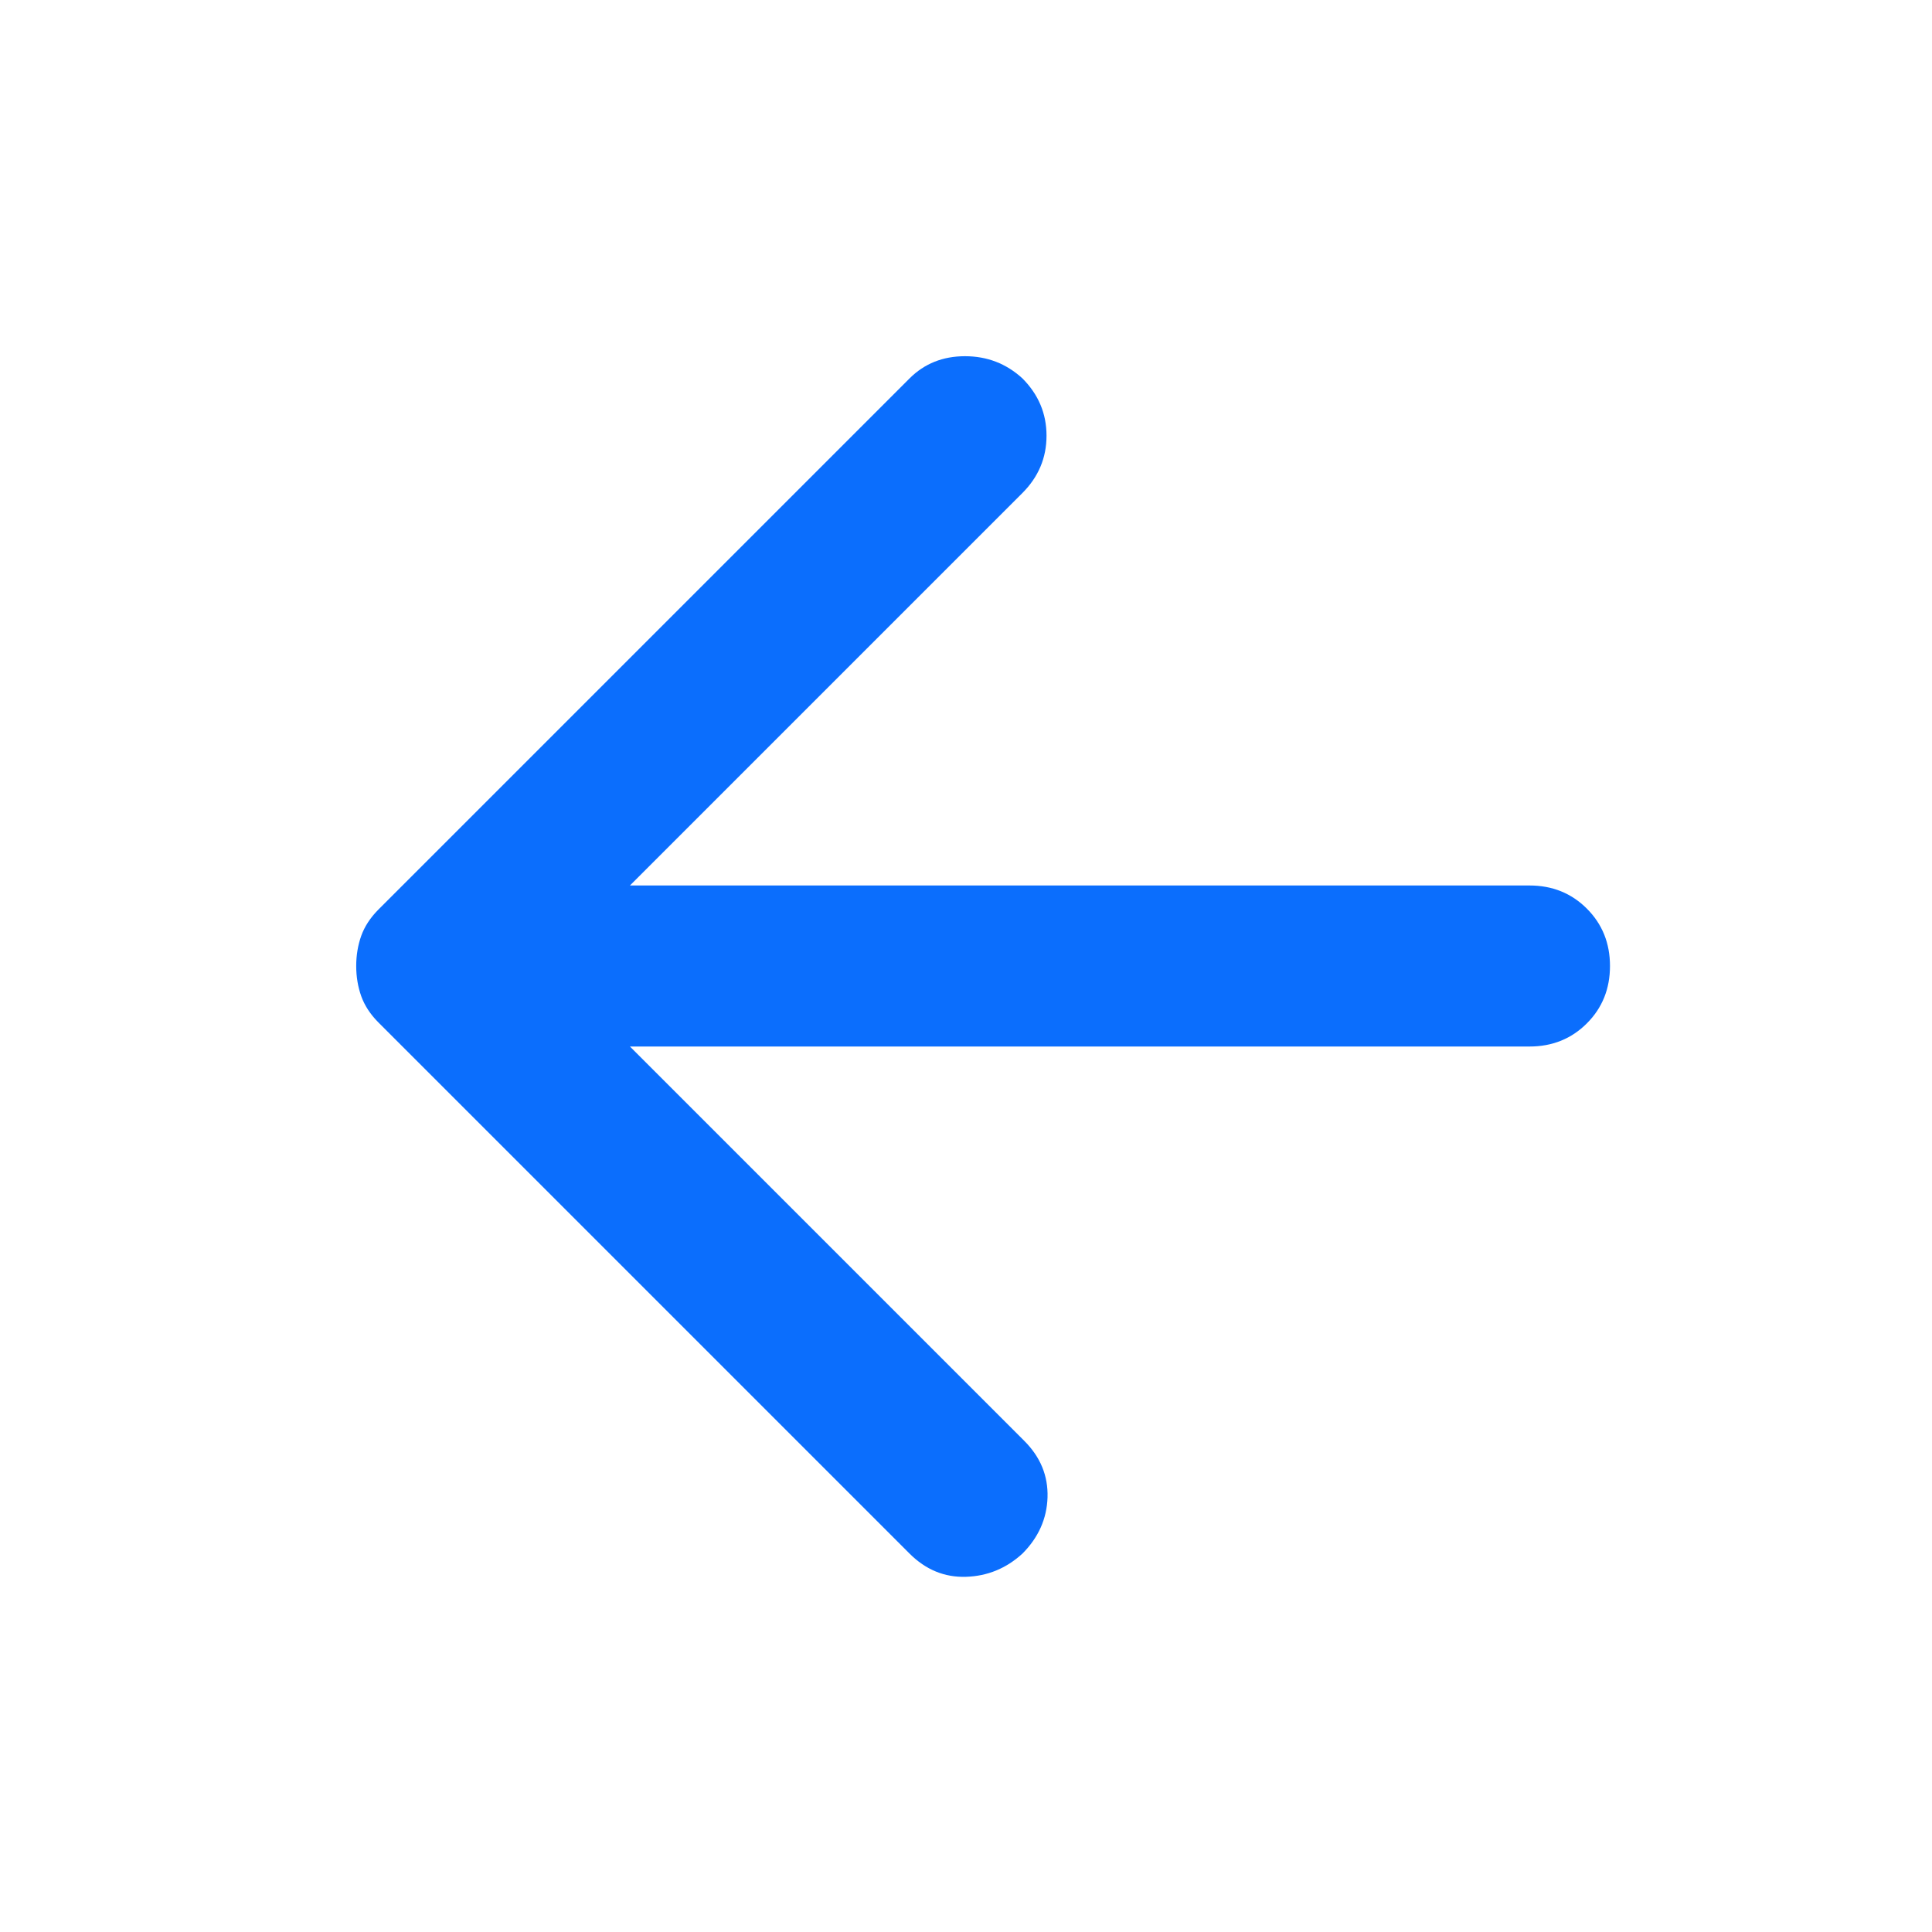 <svg width="40" height="40" viewBox="0 0 40 40" fill="none" xmlns="http://www.w3.org/2000/svg">
<g id="icn">
<mask id="mask0_17807_8778" style="mask-type:alpha" maskUnits="userSpaceOnUse" x="0" y="0" width="40" height="40">
<rect id="Bounding box" width="40" height="40" fill="#090C14"/>
</mask>
<g mask="url(#mask0_17807_8778)">
<path id="arrow_back" d="M13.042 21.667L21.208 29.833C21.542 30.167 21.701 30.556 21.688 31C21.674 31.444 21.5 31.833 21.167 32.167C20.833 32.472 20.444 32.632 20 32.646C19.556 32.66 19.167 32.5 18.833 32.167L7.833 21.167C7.667 21 7.549 20.819 7.479 20.625C7.41 20.431 7.375 20.222 7.375 20C7.375 19.778 7.41 19.569 7.479 19.375C7.549 19.181 7.667 19 7.833 18.833L18.833 7.833C19.139 7.528 19.521 7.375 19.979 7.375C20.438 7.375 20.833 7.528 21.167 7.833C21.5 8.167 21.667 8.562 21.667 9.021C21.667 9.479 21.5 9.875 21.167 10.208L13.042 18.333H31.667C32.139 18.333 32.535 18.493 32.854 18.812C33.174 19.132 33.333 19.528 33.333 20C33.333 20.472 33.174 20.868 32.854 21.188C32.535 21.507 32.139 21.667 31.667 21.667H13.042Z" fill="#0B6EFD"/>
</g>
</g>
</svg>
